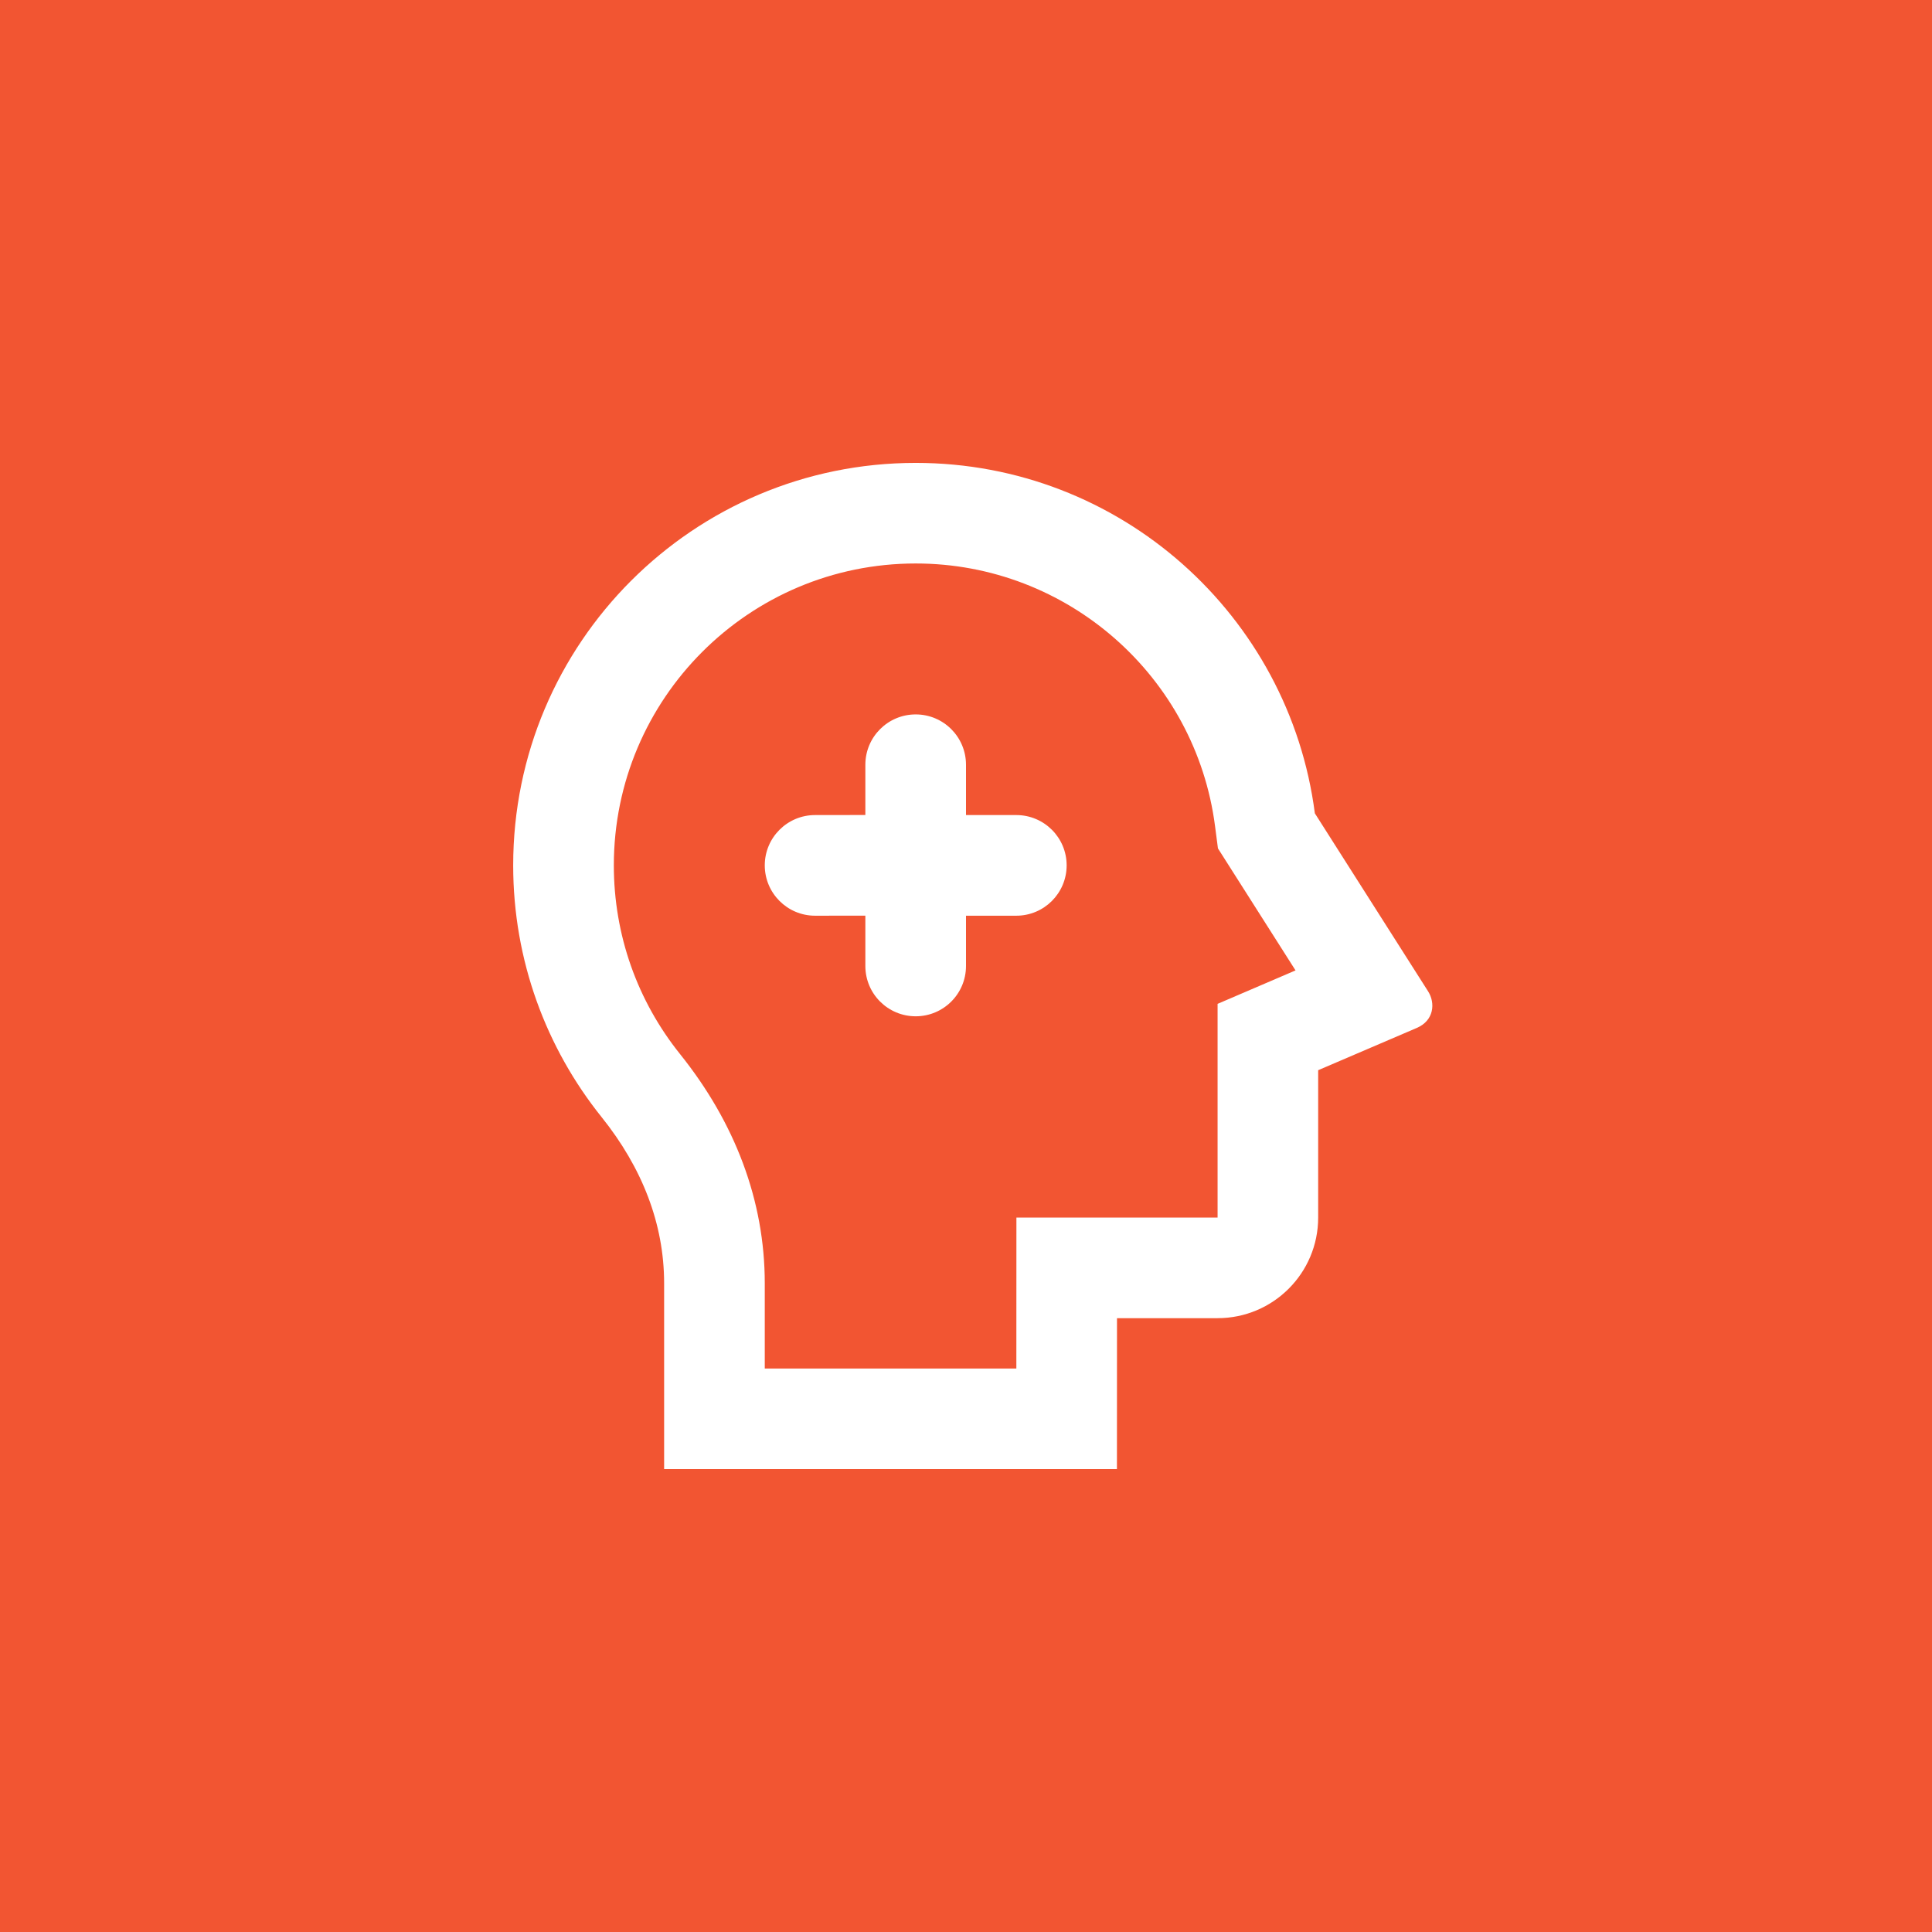<svg width="32" height="32" viewBox="0 0 32 32" fill="none" xmlns="http://www.w3.org/2000/svg">
<rect width="32" height="32" fill="#F25532"/>
<path d="M15.167 7.667C18.556 7.667 21.355 10.196 21.778 13.471L23.654 16.42C23.777 16.614 23.752 16.904 23.466 17.026L21.833 17.726V20.167C21.833 21.087 21.087 21.833 20.167 21.833H18.501L18.5 24.333H11L11 21.255C11 20.271 10.636 19.34 9.963 18.501C9.048 17.359 8.5 15.91 8.5 14.333C8.5 10.651 11.485 7.667 15.167 7.667ZM15.167 9.333C12.405 9.333 10.167 11.572 10.167 14.333C10.167 15.487 10.557 16.577 11.263 17.458C12.175 18.595 12.667 19.889 12.667 21.255L12.667 22.667H16.834L16.835 20.167H20.167V16.627L21.458 16.073L20.173 14.052L20.125 13.684C19.805 11.21 17.687 9.333 15.167 9.333ZM15.167 11.833C15.627 11.833 16 12.206 16 12.667V13.5H16.833C17.294 13.5 17.667 13.873 17.667 14.333C17.667 14.793 17.294 15.167 16.833 15.167H16V16C16 16.46 15.627 16.833 15.167 16.833C14.706 16.833 14.333 16.46 14.333 16V15.166L13.5 15.167C13.04 15.167 12.667 14.793 12.667 14.333C12.667 13.873 13.04 13.5 13.5 13.5L14.333 13.499V12.667C14.333 12.206 14.706 11.833 15.167 11.833Z" fill="white"/>
</svg>
